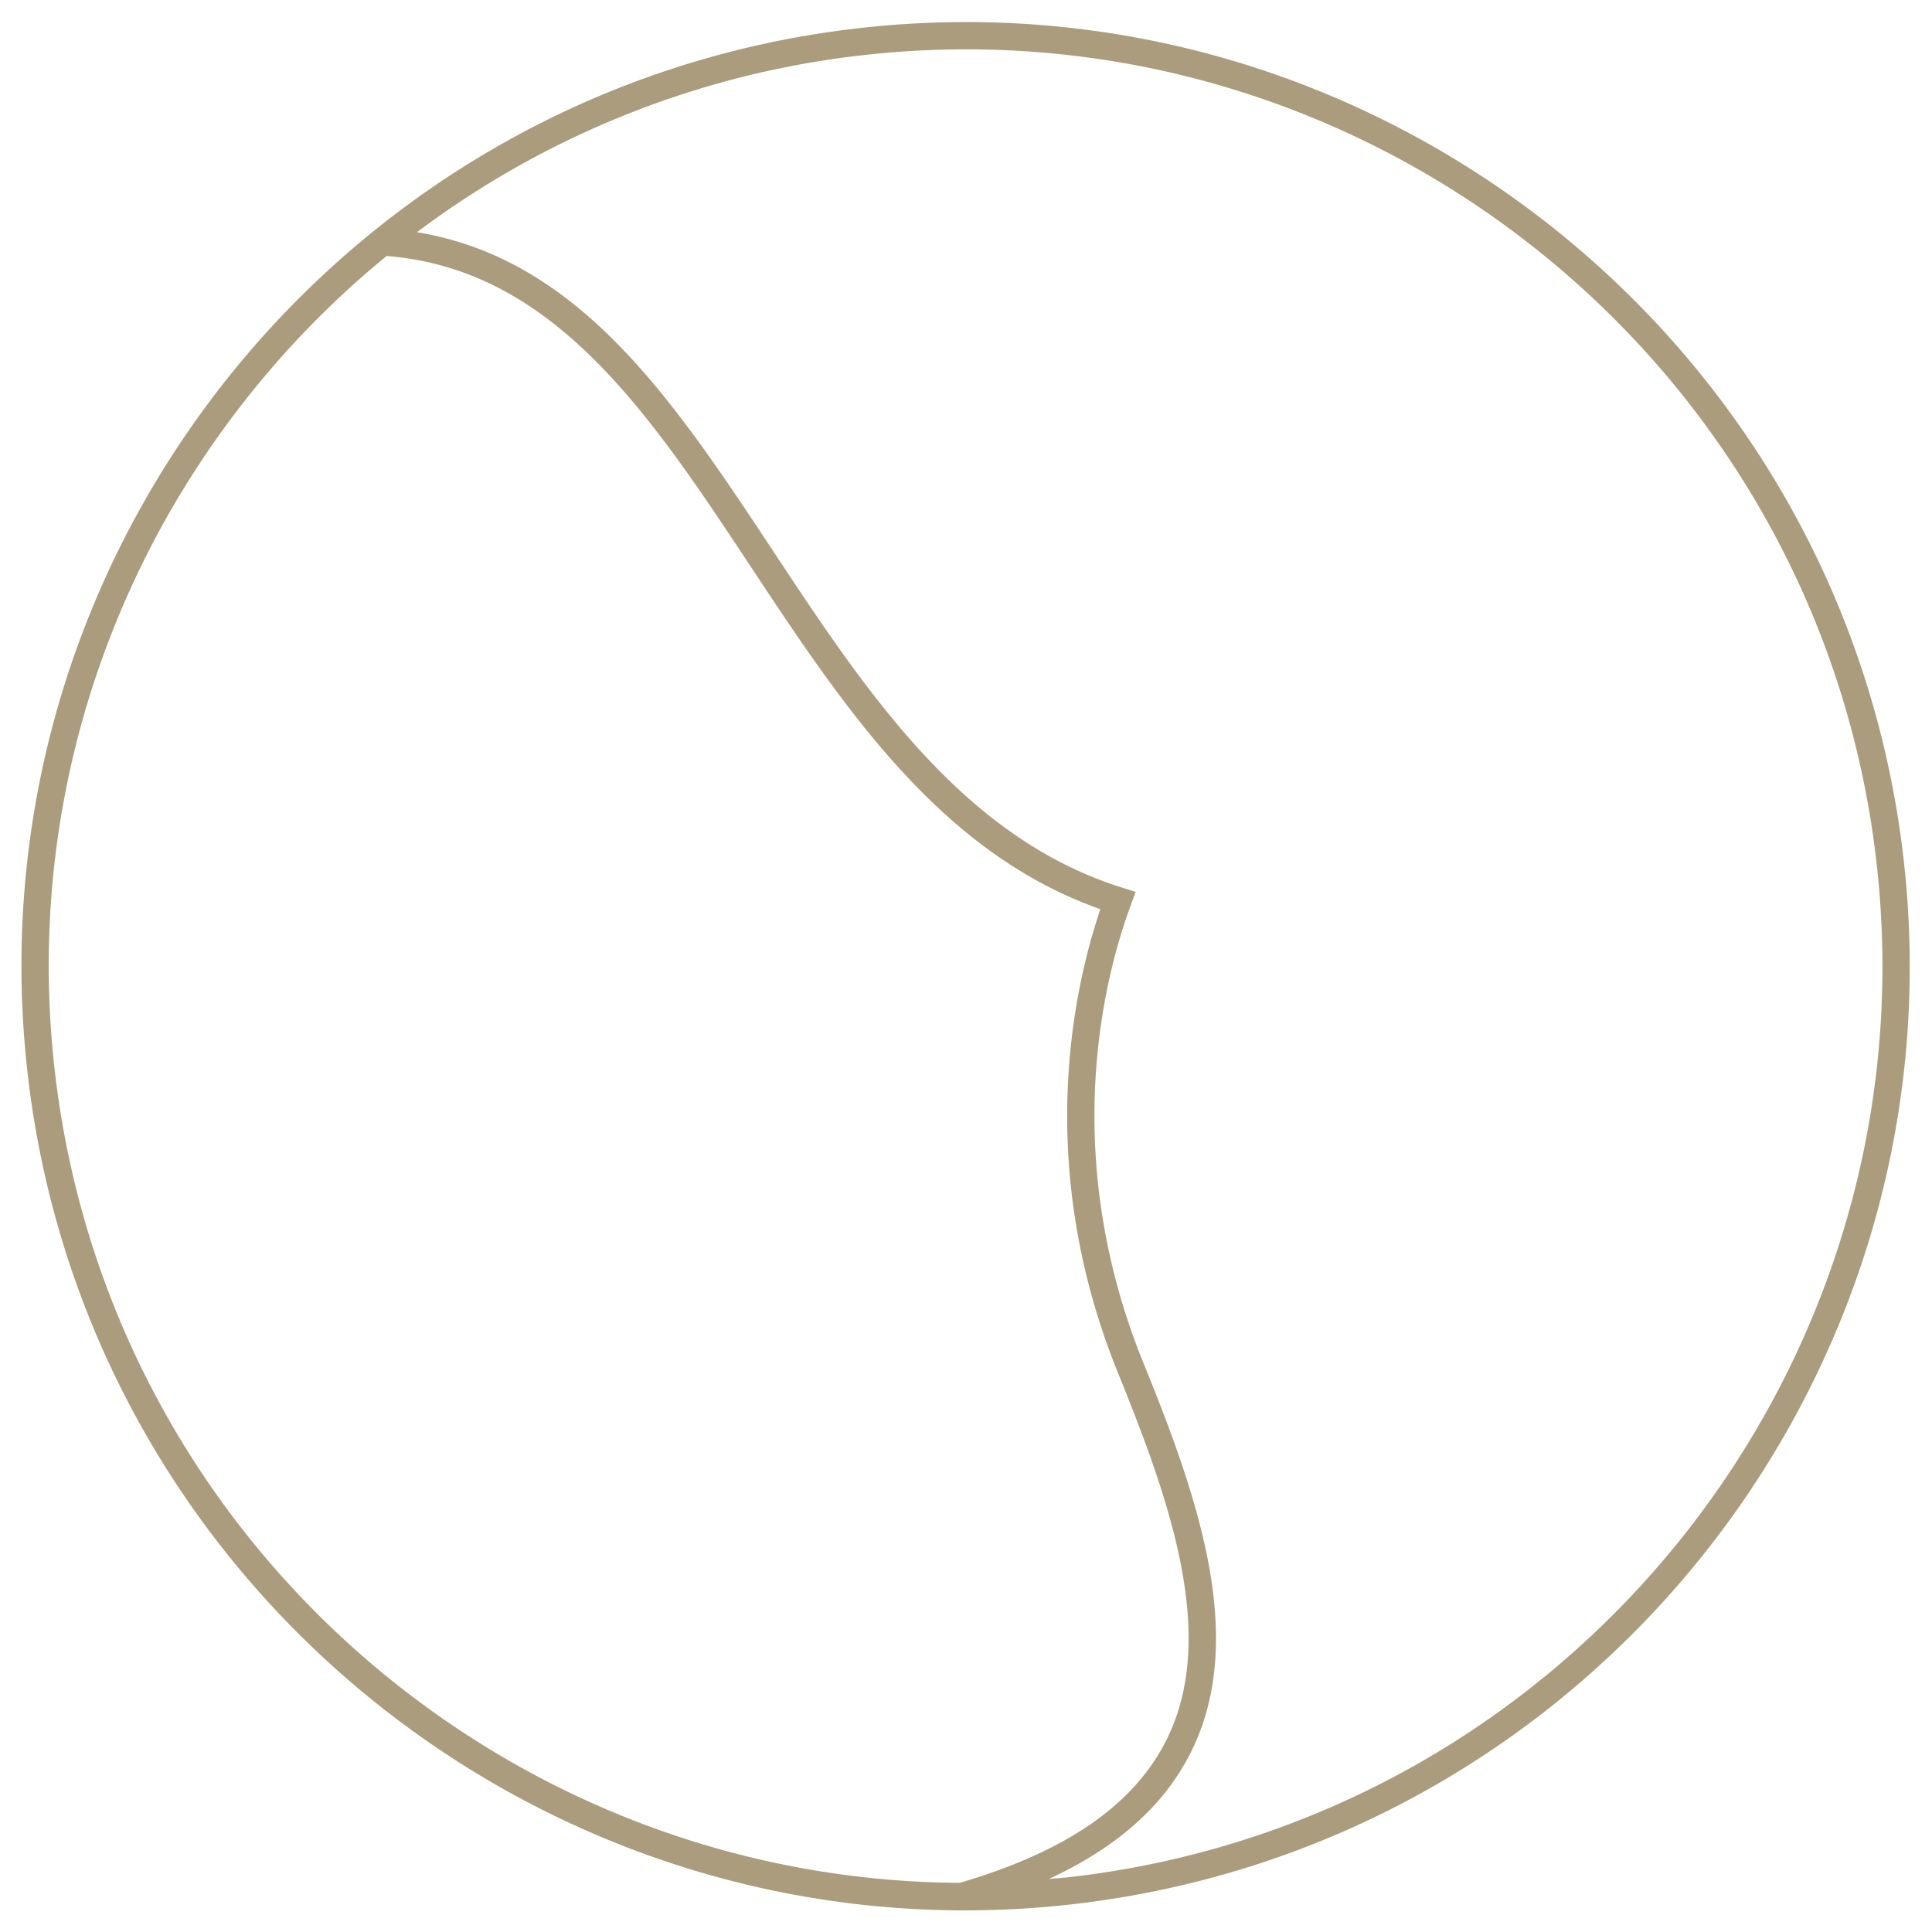 <svg id="Calque_1" data-name="Calque 1" xmlns="http://www.w3.org/2000/svg" viewBox="0 0 1700.79 1700.79"><defs><style>.cls-1{fill:#aa9c7d;}</style></defs><title>rosedPlan de travail 1</title><path class="cls-1" d="M1675.88,757.1c-51.55-455.38-464-783.9-919.33-732.35s-783.9,464-732.34,919.34,464,783.89,919.33,732.34S1727.43,1212.47,1675.88,757.1ZM48.07,941.38c-32-282.6,86.92-548,292.25-716C487.64,237,571.78,364.08,660.7,498.51c82,124,166.73,252.11,308,301.88-23.46,69.06-58.8,225.57,15.68,408.7,45.84,112.7,87,230.25,43.59,320.37-28,58.08-87.63,99.94-182.38,127.86l.06.19C442.57,1655.61,94.51,1351.6,48.07,941.38Zm892.77,711.19c-5.85.66-11.66,1-17.49,1.53,61.57-28.52,103.2-66.22,126.31-114.22,47.66-99,4.9-222.14-43-339.84-75.89-186.55-33.16-344-11.28-403l4.4-11.88-12.06-3.79c-140.33-44.09-225.07-172.22-307-296.13C593.36,353.15,510.46,227.91,367.06,204.43A801.86,801.86,0,0,1,759.25,48.62C1201.45-1.45,1602,317.6,1652,759.8S1383,1602.51,940.84,1652.57Z"/></svg>